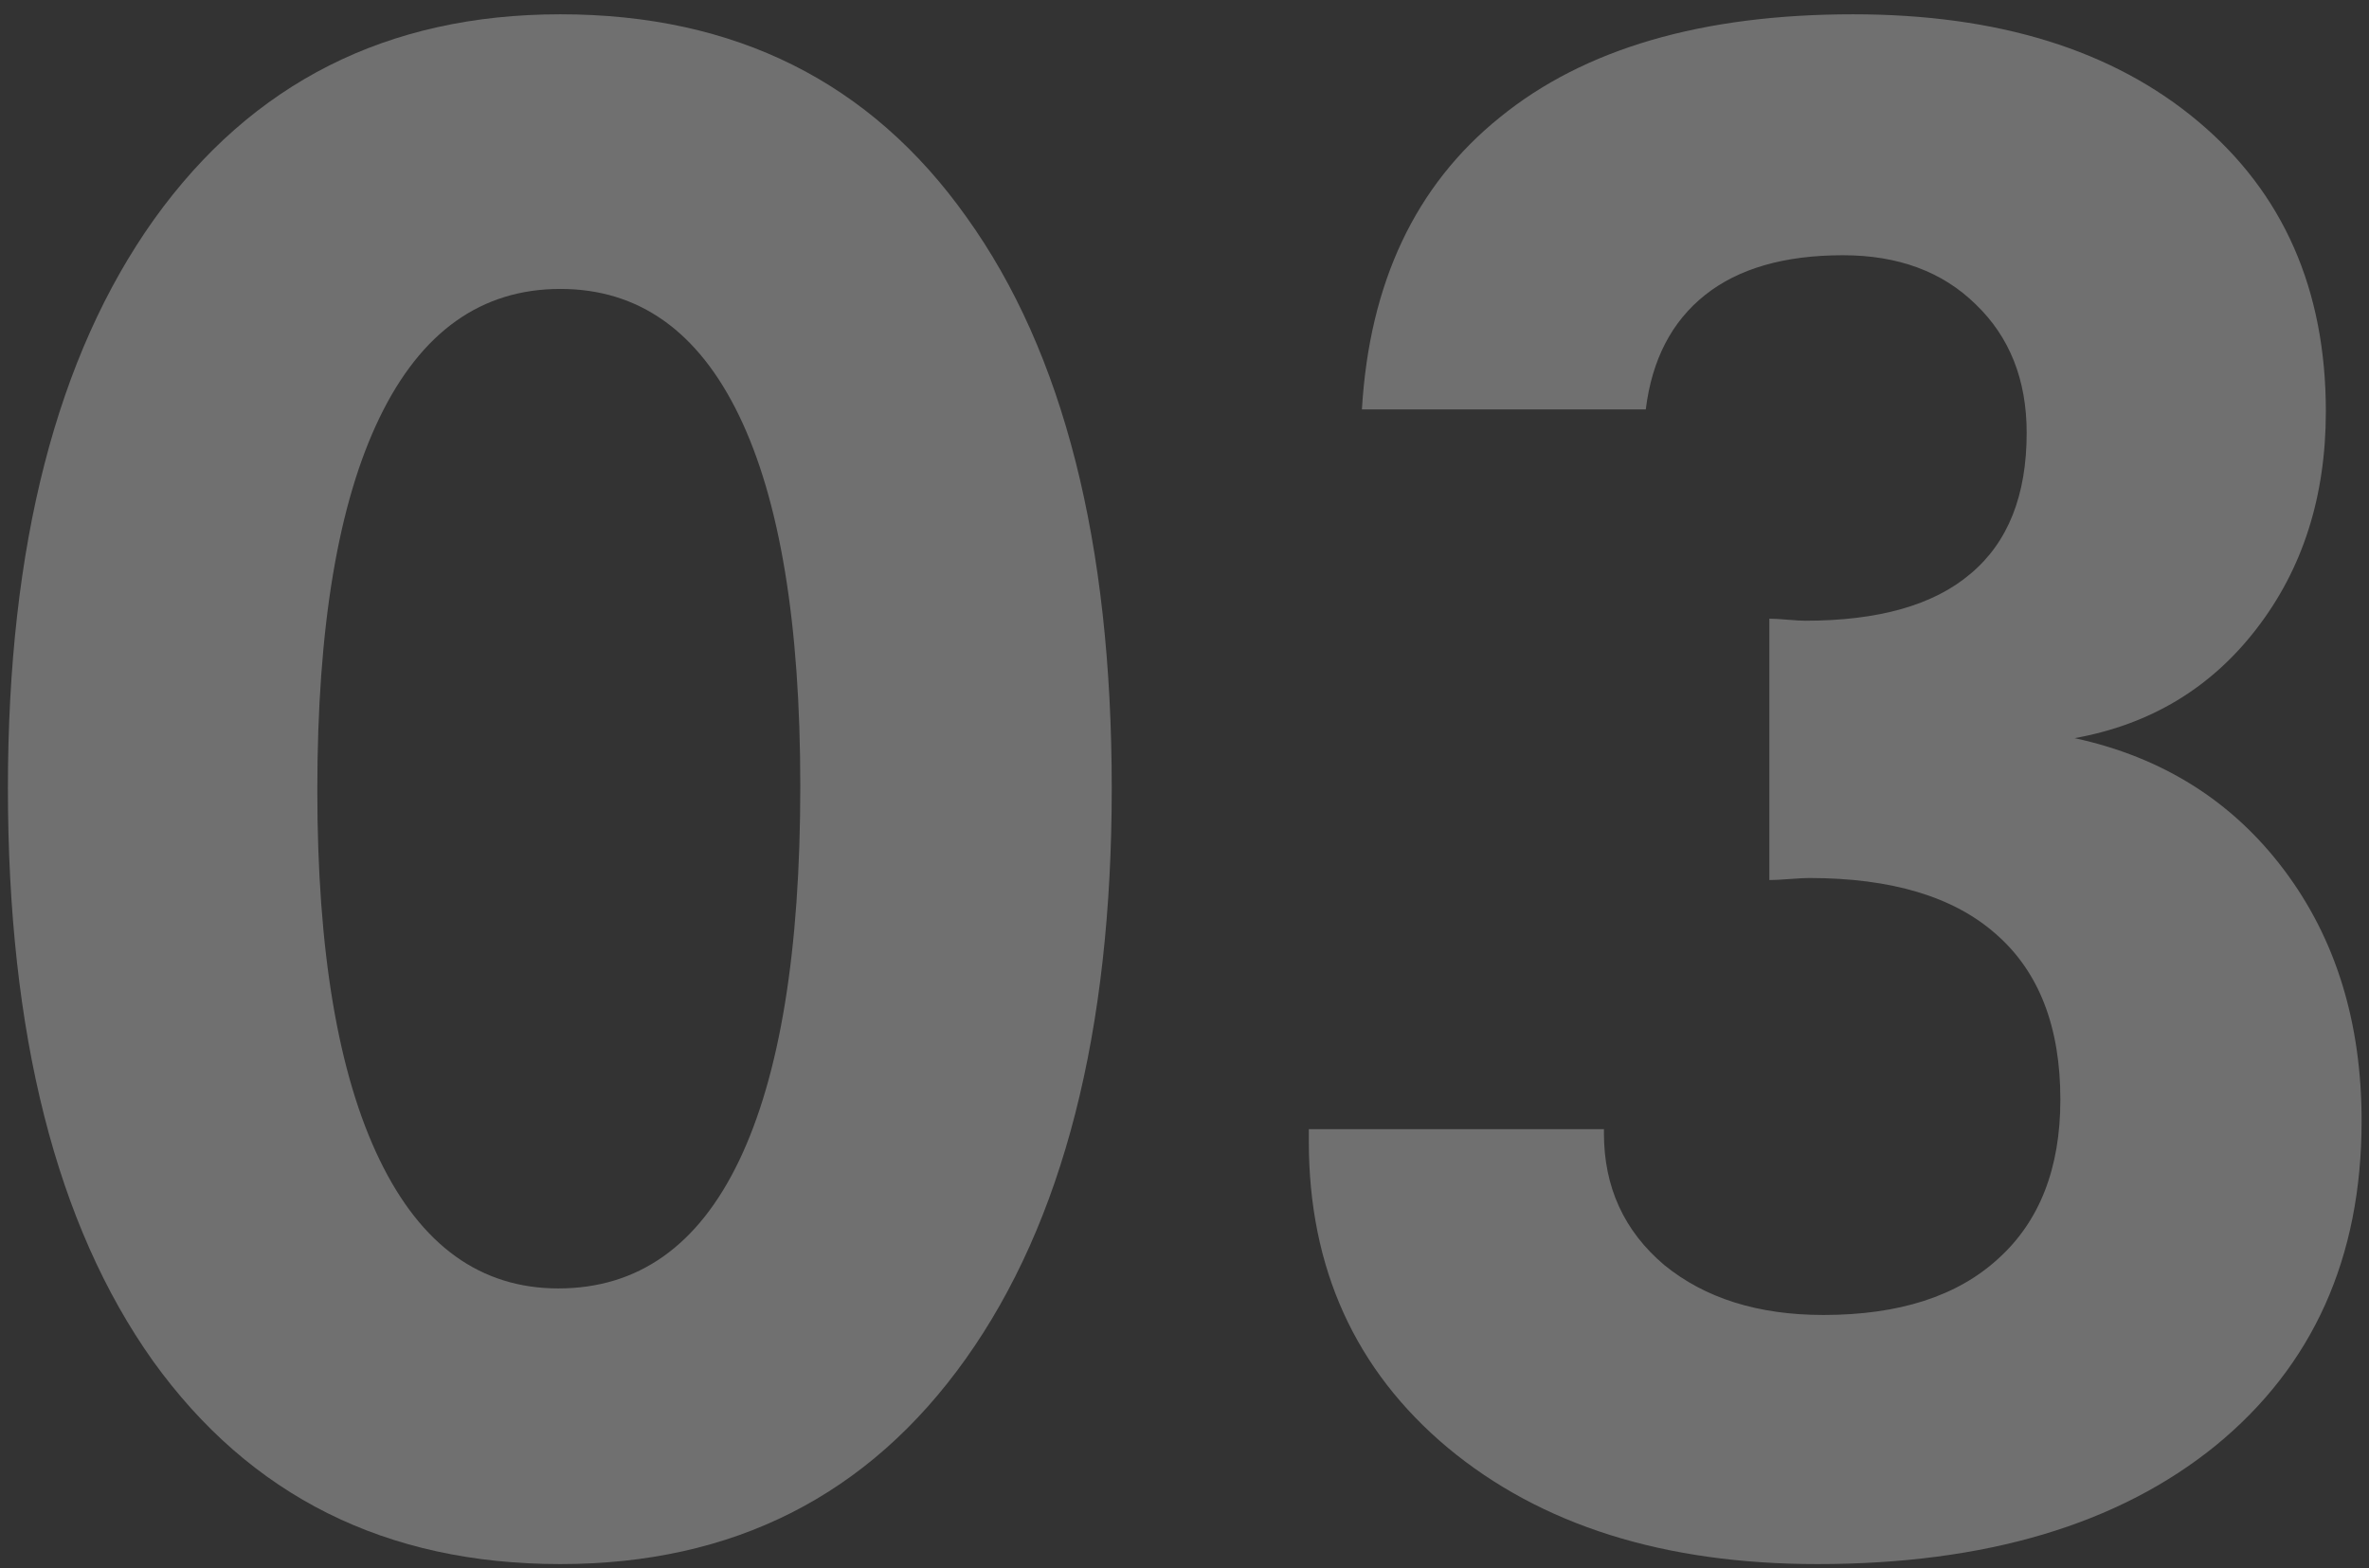 <svg width="145" height="96" viewBox="0 0 145 96" fill="none" xmlns="http://www.w3.org/2000/svg">
<rect x="0" y="0" width="145" height="96" fill="#333333" stroke="none"/>
<path d="M68.047 48.25C68.047 63.167 65.068 74.812 59.109 83.188C53.151 91.562 44.88 95.75 34.297 95.75C23.63 95.75 15.318 91.604 9.359 83.312C3.443 74.979 0.484 63.292 0.484 48.25C0.484 33.417 3.464 21.812 9.422 13.438C15.422 5.062 23.713 0.875 34.297 0.875C45.005 0.875 53.297 5.021 59.172 13.312C65.088 21.562 68.047 33.208 68.047 48.25ZM19.422 48.375C19.422 58.208 20.693 65.75 23.234 71C25.776 76.25 29.422 78.875 34.172 78.875C39.047 78.875 42.734 76.271 45.234 71.062C47.734 65.854 48.984 58.208 48.984 48.125C48.984 38.167 47.734 30.604 45.234 25.438C42.734 20.271 39.089 17.688 34.297 17.688C29.463 17.688 25.776 20.312 23.234 25.562C20.693 30.812 19.422 38.417 19.422 48.375Z" fill="white" fill-opacity="0.3"/>
<path d="M80.109 69.125H98.172V69.375C98.172 72.667 99.401 75.354 101.859 77.438C104.359 79.479 107.609 80.5 111.609 80.5C116.234 80.5 119.797 79.354 122.297 77.062C124.839 74.771 126.109 71.521 126.109 67.312C126.109 62.854 124.797 59.479 122.172 57.188C119.589 54.896 115.776 53.75 110.734 53.75C110.484 53.75 110.089 53.771 109.547 53.812C109.005 53.854 108.589 53.875 108.297 53.875V37.875C108.547 37.875 108.922 37.896 109.422 37.938C109.922 37.979 110.276 38 110.484 38C114.984 38 118.359 37.042 120.609 35.125C122.901 33.208 124.047 30.333 124.047 26.5C124.047 23.25 123.005 20.625 120.922 18.625C118.88 16.625 116.172 15.625 112.797 15.625C109.214 15.625 106.401 16.438 104.359 18.062C102.318 19.688 101.109 22.021 100.734 25.062H83.359C83.818 17.312 86.63 11.354 91.797 7.188C96.963 2.979 104.172 0.875 113.422 0.875C122.297 0.875 129.339 3.062 134.547 7.438C139.755 11.812 142.359 17.729 142.359 25.188C142.359 30.396 140.943 34.833 138.109 38.5C135.318 42.125 131.609 44.354 126.984 45.188C132.359 46.354 136.63 49.042 139.797 53.25C142.964 57.458 144.547 62.583 144.547 68.625C144.547 77 141.568 83.625 135.609 88.5C129.651 93.333 121.526 95.75 111.234 95.75C101.859 95.75 94.318 93.375 88.609 88.625C82.943 83.875 80.109 77.625 80.109 69.875V69.125Z" fill="white" fill-opacity="0.3"/>
</svg>
